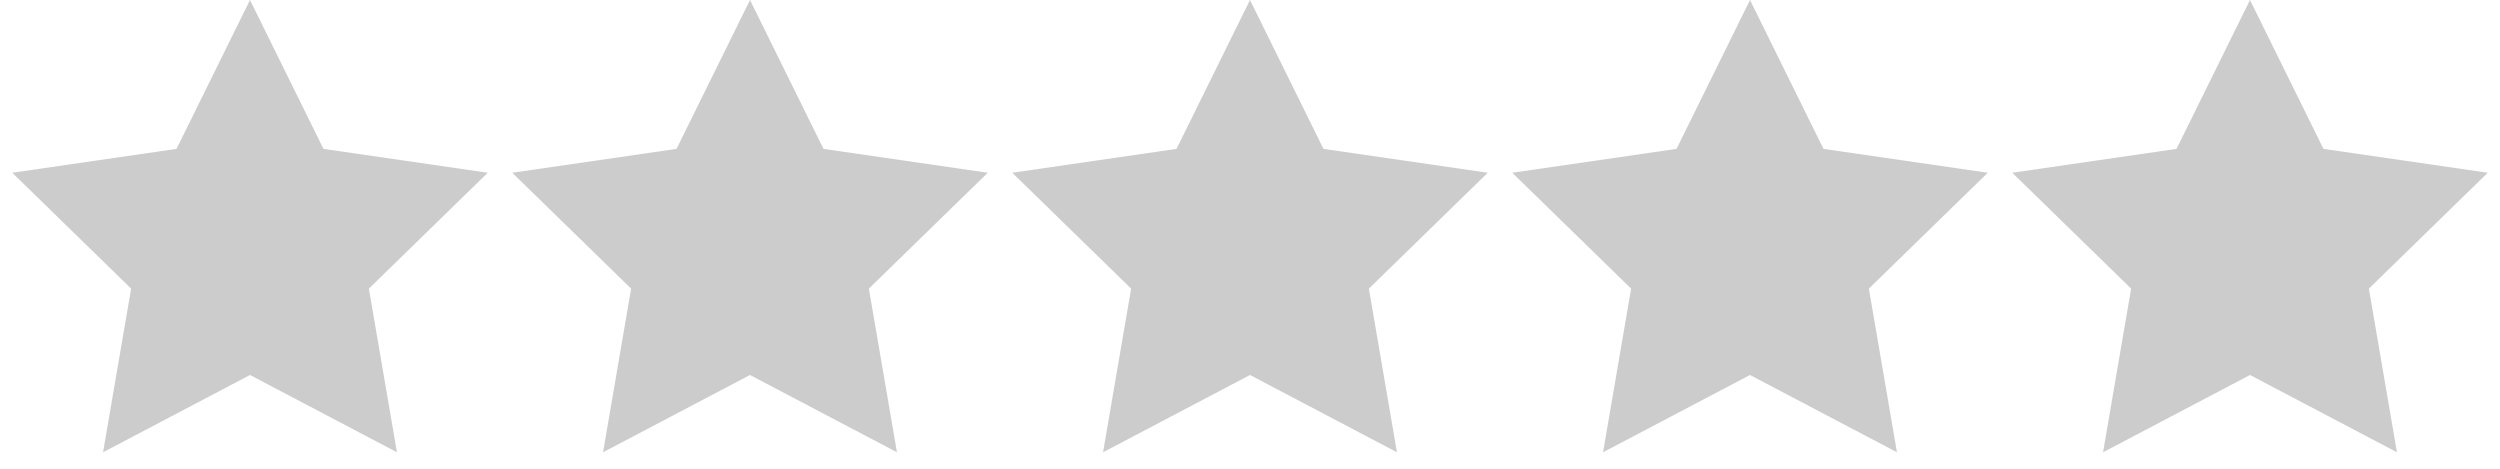 <svg width="80" height="15" viewBox="0 0 80 15" xmlns="http://www.w3.org/2000/svg"><path d="m72 12-4.702 2.472.898-5.236-3.804-3.708 5.257-.764L72 0l2.351 4.764 5.257.764-3.804 3.708.898 5.236zM8 12l-4.702 2.472.898-5.236L.392 5.528l5.257-.764L8 0l2.351 4.764 5.257.764-3.804 3.708.898 5.236zm16 0-4.702 2.472.898-5.236-3.804-3.708 5.257-.764L24 0l2.351 4.764 5.257.764-3.804 3.708.898 5.236zm16 0-4.702 2.472.898-5.236-3.804-3.708 5.257-.764L40 0l2.351 4.764 5.257.764-3.804 3.708.898 5.236zm16 0-4.702 2.472.898-5.236-3.804-3.708 5.257-.764L56 0l2.351 4.764 5.257.764-3.804 3.708.898 5.236z" fill="#CCC" fill-rule="evenodd"/></svg>